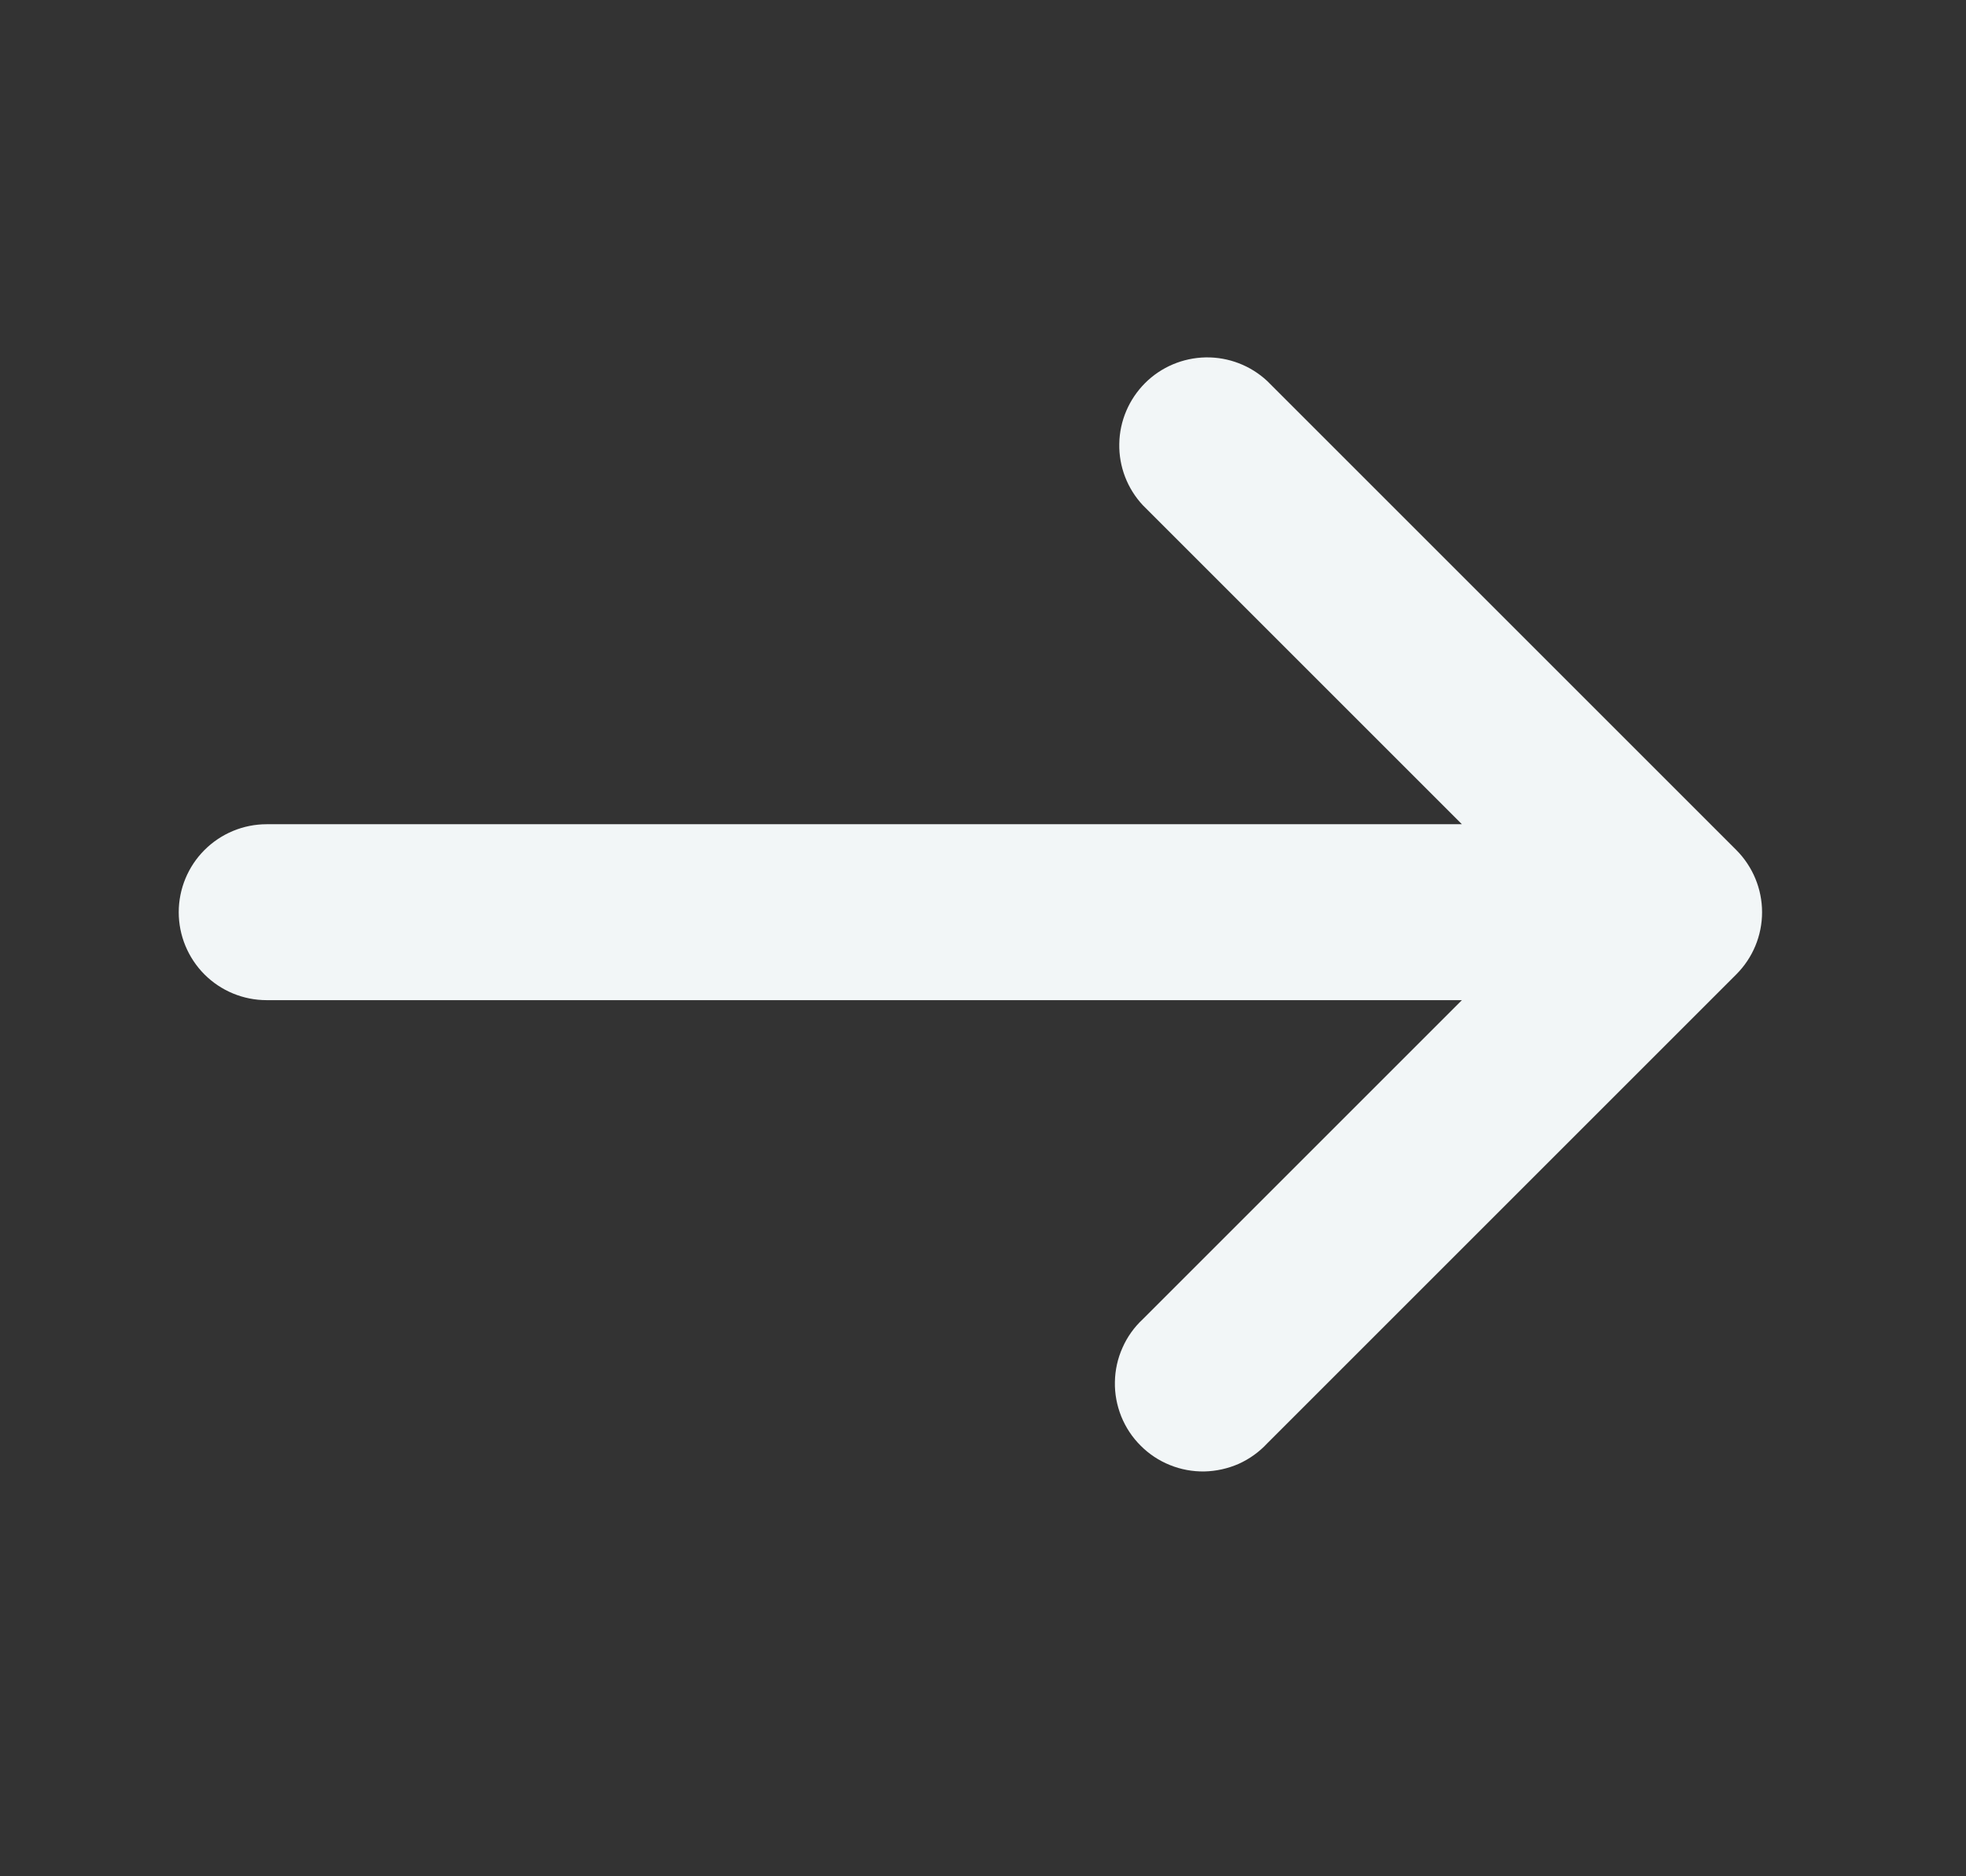 <svg width="22" height="21" viewBox="0 0 22 21" fill="none" xmlns="http://www.w3.org/2000/svg">
<rect x="0" y="0" width="22" height="21" fill="#333333" stroke="none"/>
<path fill-rule="evenodd" clip-rule="evenodd" d="M2 10.21C2 9.949 2.104 9.698 2.288 9.514C2.473 9.329 2.723 9.225 2.984 9.225H16.359L12.789 5.655C12.615 5.469 12.52 5.222 12.525 4.967C12.529 4.712 12.633 4.469 12.813 4.288C12.993 4.108 13.236 4.005 13.492 4C13.747 3.996 13.993 4.09 14.18 4.264L19.43 9.514C19.614 9.699 19.718 9.949 19.718 10.21C19.718 10.471 19.614 10.721 19.43 10.905L14.18 16.155C14.09 16.252 13.981 16.33 13.861 16.384C13.74 16.437 13.609 16.466 13.477 16.469C13.345 16.471 13.214 16.447 13.091 16.397C12.969 16.348 12.857 16.274 12.764 16.18C12.67 16.087 12.597 15.976 12.547 15.853C12.498 15.73 12.473 15.599 12.476 15.467C12.478 15.335 12.507 15.204 12.561 15.084C12.614 14.963 12.692 14.854 12.789 14.764L16.359 11.194H2.984C2.723 11.194 2.473 11.091 2.288 10.906C2.104 10.721 2 10.471 2 10.21Z" fill="#F2F6F7"/>
</svg>
